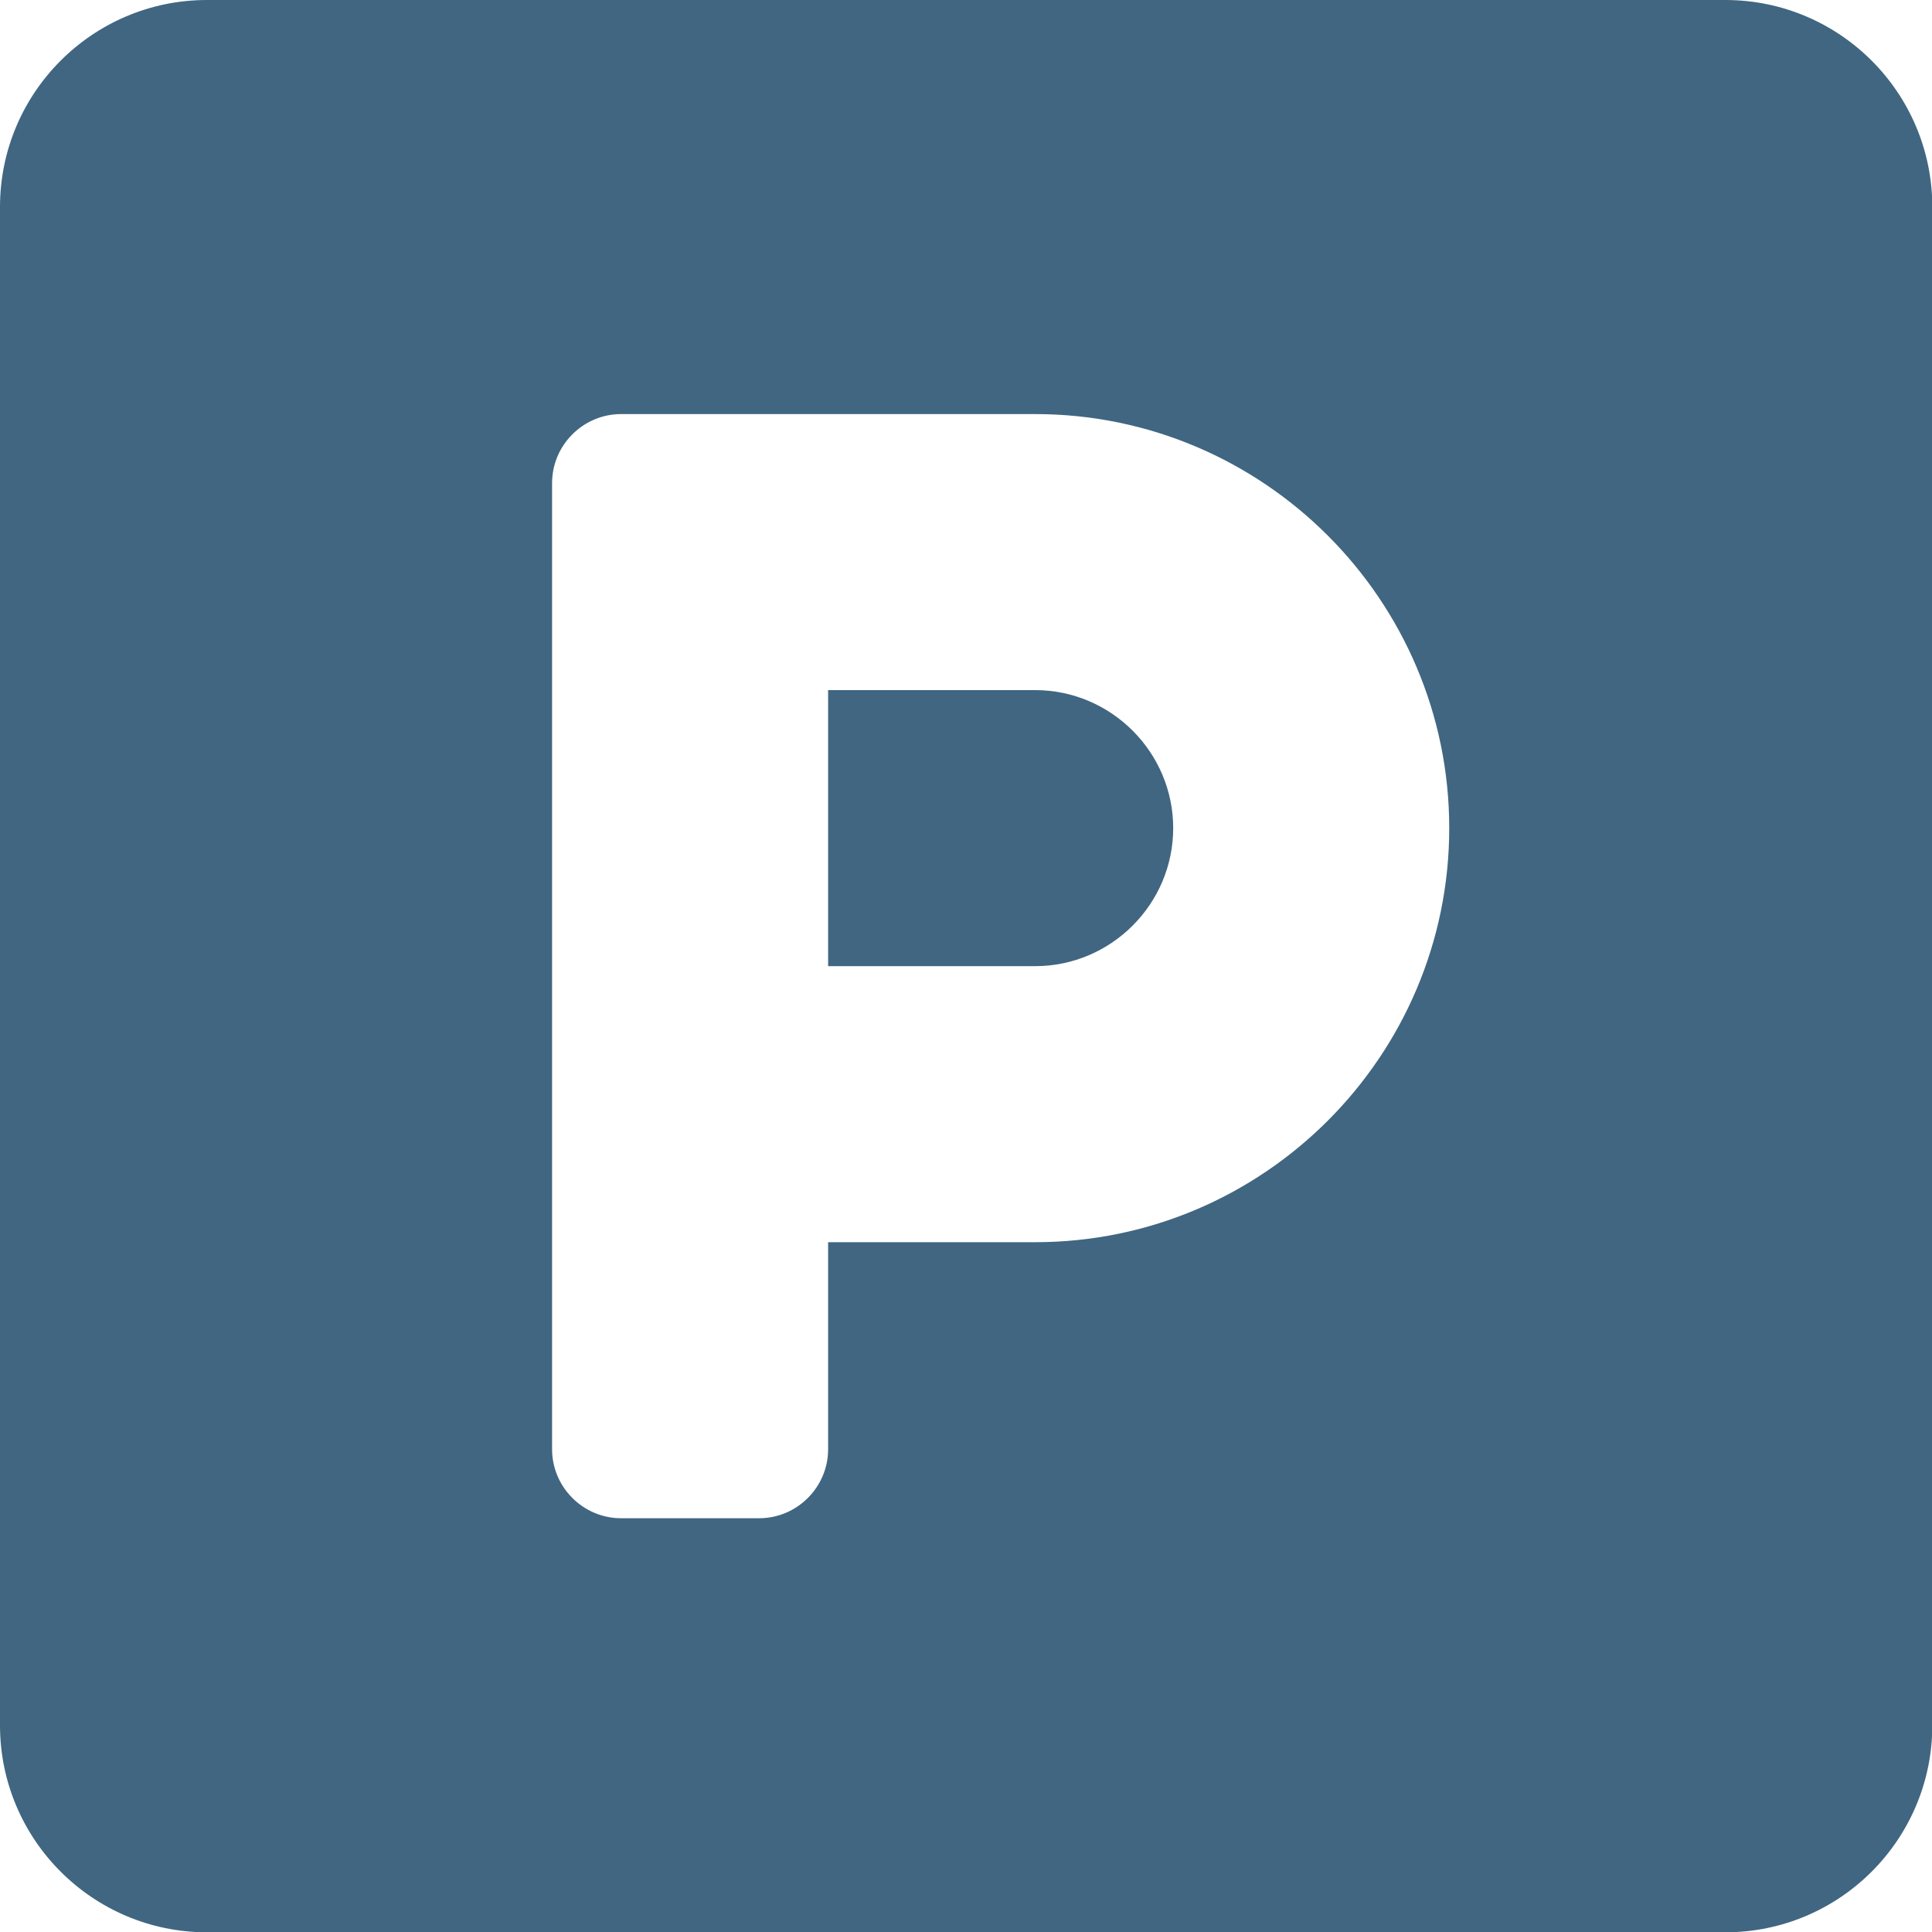 <svg xmlns="http://www.w3.org/2000/svg" xmlns:xlink="http://www.w3.org/1999/xlink" width="25px" height="25px" viewBox="0 0 25 25" version="1.1"><g transform="scale(0.329 0.329)"><clipPath id="clip-path-700853bc-99a1-4368-9118-e543486e34c8"><rect x="0" y="0" width="76" height="76"/></clipPath><g xmlns:default="http://www.w3.org/2000/svg" clip-path="url(#clip-path-700853bc-99a1-4368-9118-e543486e34c8)"><g xmlns:default="http://www.w3.org/2000/svg" transform="scale(1 1)"><g xmlns:default="http://www.w3.org/2000/svg" transform="translate(-0 -0)">
    <!-- Generator: Sketch 62 (91390) - https://sketch.com -->
    <title xmlns:default="http://www.w3.org/2000/svg">Icon_Faciliteiten_76x76_Parkeermogelijkheid</title>
    <desc xmlns:default="http://www.w3.org/2000/svg">Created with Sketch.</desc>
    <g xmlns:default="http://www.w3.org/2000/svg" id="Icon_Faciliteiten_76x76_Parkeermogelijkheid" stroke="none" stroke-width="1" fill="none" fill-rule="evenodd">
        <path d="M67.857,76 C72.353,76 76,72.353 76,67.857 L76,8.143 C76,3.647 72.353,0 67.857,0 L8.143,0 C3.647,0 0,3.647 0,8.143 L0,67.857 C0,72.353 3.647,76 8.143,76 L67.857,76 Z M29.857,59.714 L24.429,59.714 C22.936,59.714 21.714,58.493 21.714,57 L21.714,19 C21.714,17.507 22.936,16.286 24.429,16.286 L40.714,16.286 C49.688,16.286 57,23.597 57,32.571 C57,41.546 49.688,48.857 40.714,48.857 L32.571,48.857 L32.571,57 C32.571,58.493 31.35,59.714 29.857,59.714 Z M40.714,38 C43.7,38 46.143,35.557 46.143,32.571 C46.143,29.586 43.7,27.143 40.714,27.143 L32.571,27.143 L32.571,38 L40.714,38 Z" id="p" fill="#406681" fill-rule="nonzero"/>
    </g>
</g></g></g></g></svg>